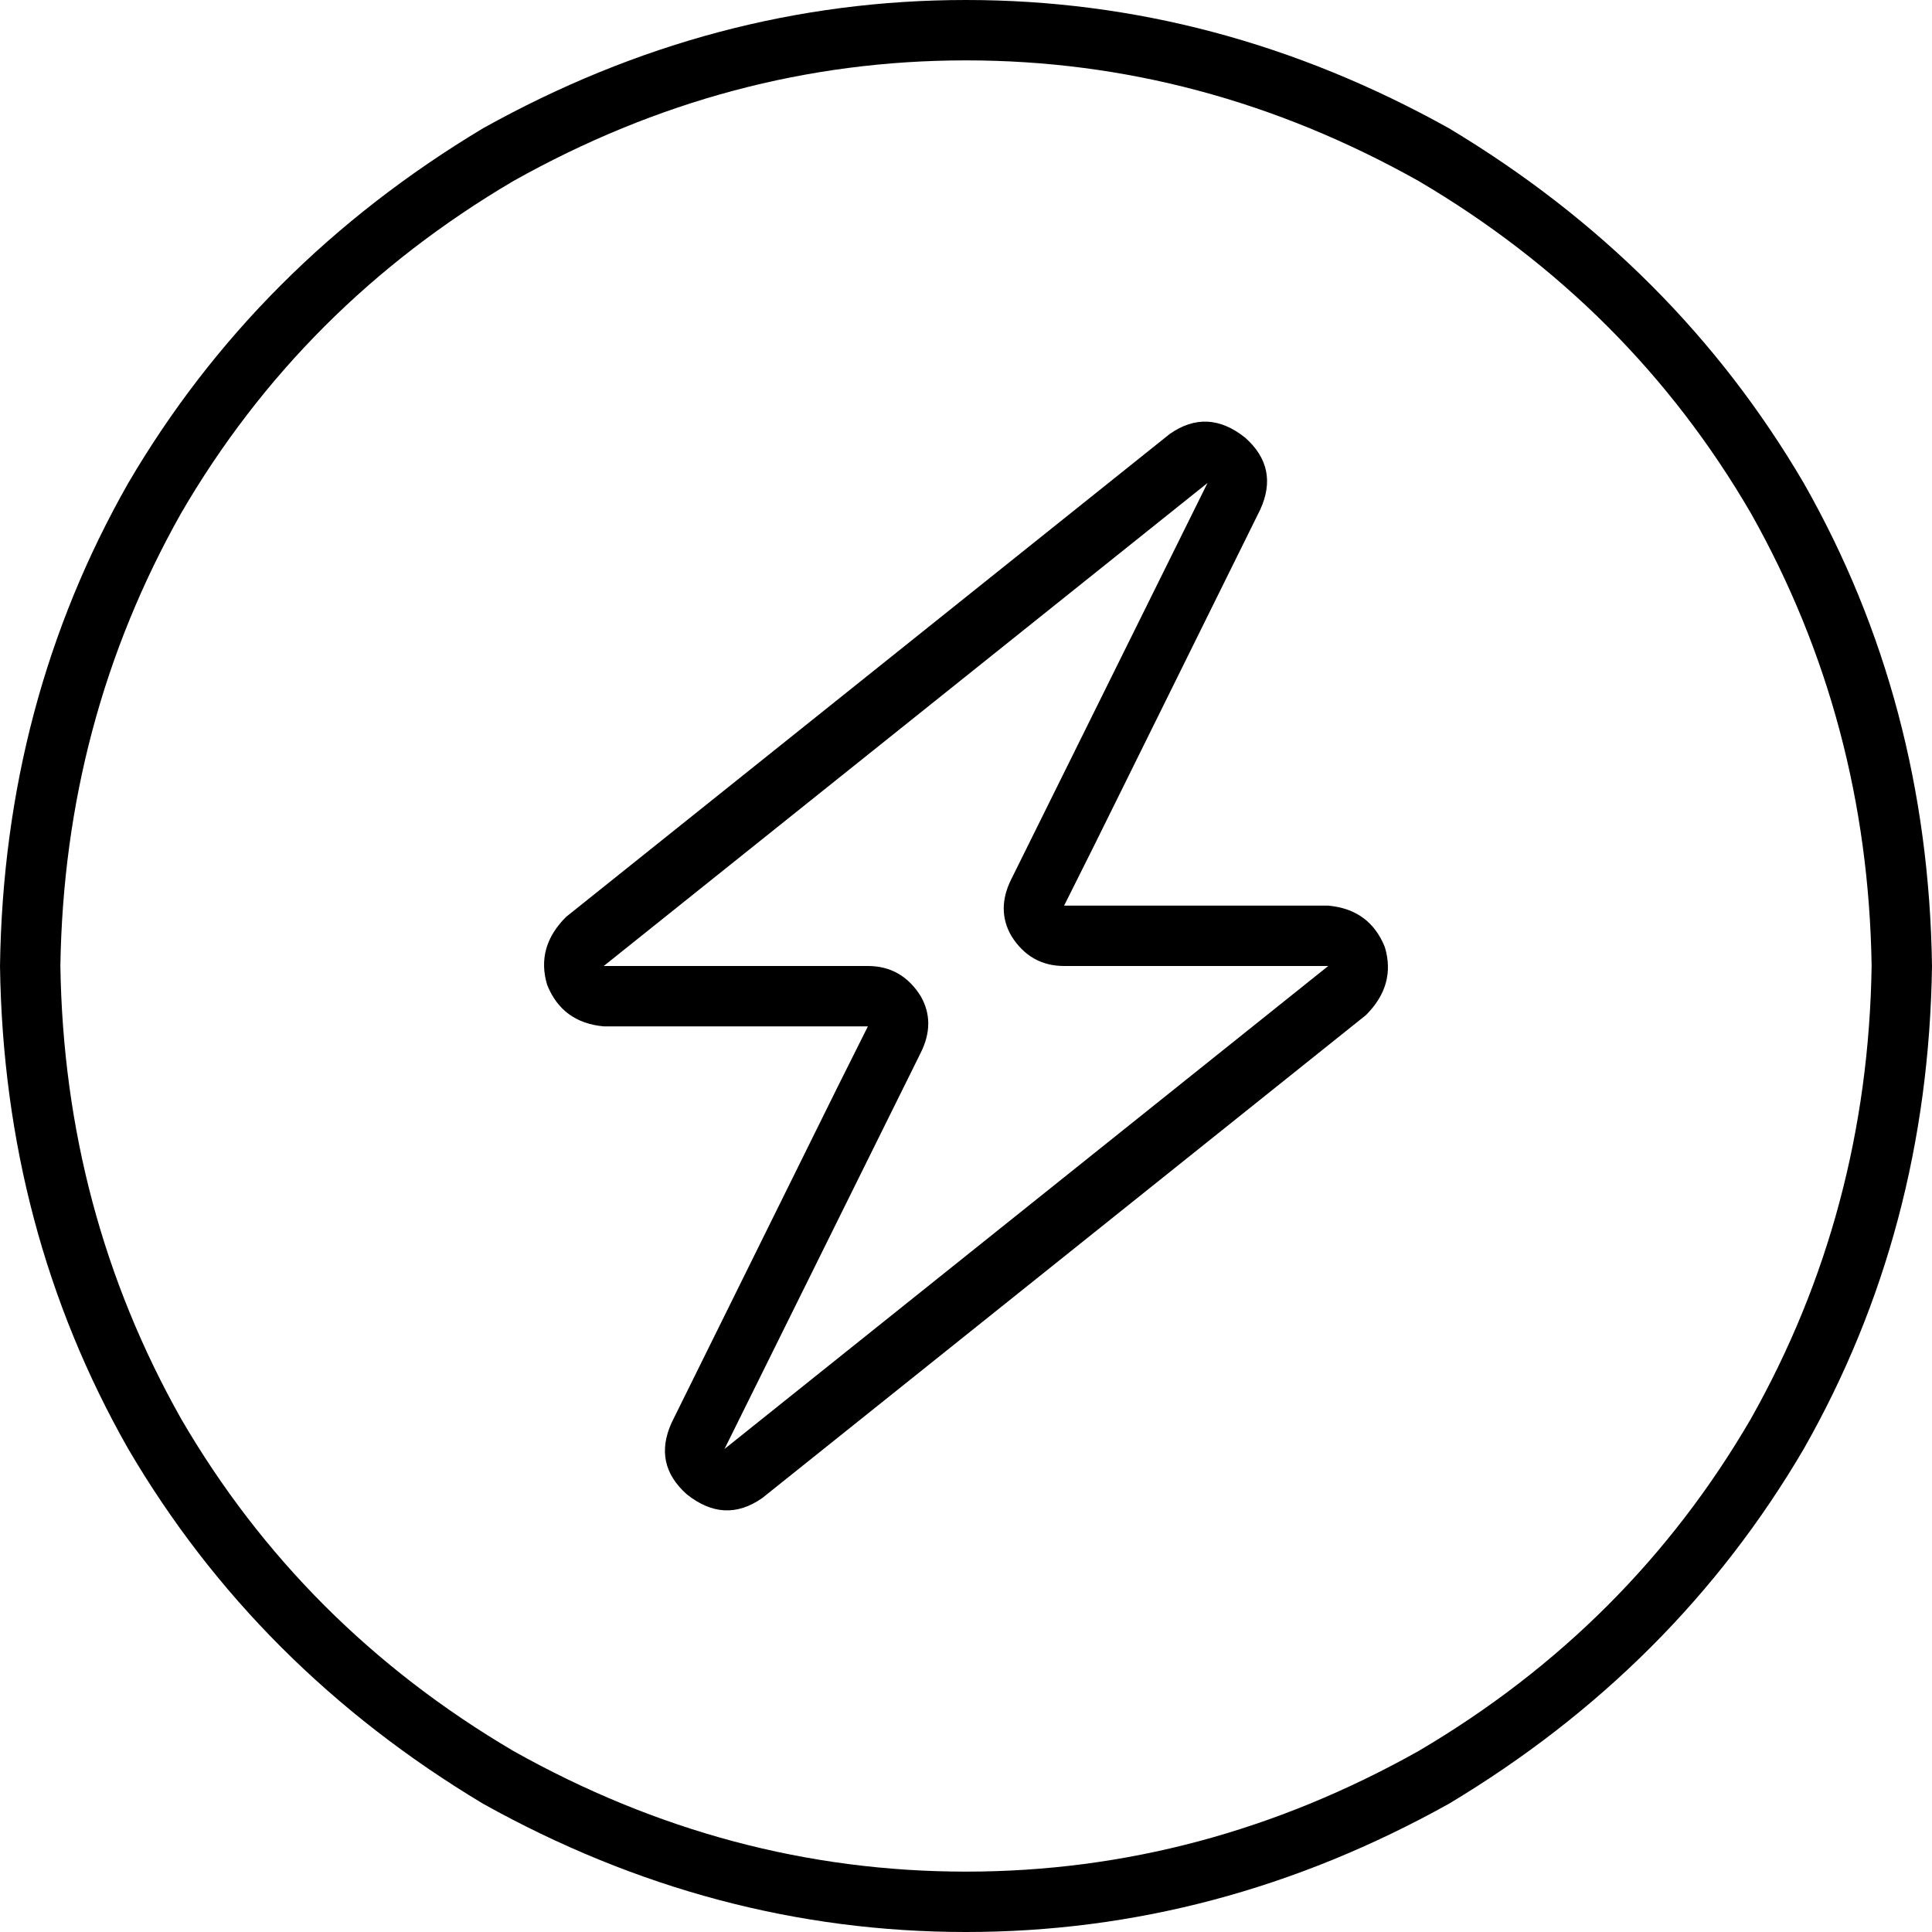 <svg xmlns="http://www.w3.org/2000/svg" viewBox="0 0 512 512">
  <path d="M 496 256 Q 495 191 464 136 L 464 136 L 464 136 Q 432 81 376 48 Q 319 16 256 16 Q 193 16 136 48 Q 80 81 48 136 Q 17 191 16 256 Q 17 321 48 376 Q 80 431 136 464 Q 193 496 256 496 Q 319 496 376 464 Q 432 431 464 376 Q 495 321 496 256 L 496 256 Z M 0 256 Q 1 186 34 128 L 34 128 L 34 128 Q 68 70 128 34 Q 189 0 256 0 Q 323 0 384 34 Q 444 70 478 128 Q 511 186 512 256 Q 511 326 478 384 Q 444 442 384 478 Q 323 512 256 512 Q 189 512 128 478 Q 68 442 34 384 Q 1 326 0 256 L 0 256 Z M 268 233 L 320 128 L 268 233 L 320 128 L 160 256 L 160 256 L 230 256 L 230 256 Q 239 256 244 264 Q 248 271 244 279 L 192 384 L 192 384 L 352 256 L 352 256 L 282 256 L 282 256 Q 273 256 268 248 Q 264 241 268 233 L 268 233 Z M 334 135 L 290 224 L 334 135 L 290 224 L 282 240 L 282 240 L 300 240 L 352 240 Q 363 241 367 251 Q 370 261 362 269 L 202 397 L 202 397 Q 192 404 182 396 Q 173 388 178 377 L 222 288 L 222 288 L 230 272 L 230 272 L 212 272 L 160 272 Q 149 271 145 261 Q 142 251 150 243 L 310 115 L 310 115 Q 320 108 330 116 Q 339 124 334 135 L 334 135 Z" />
</svg>